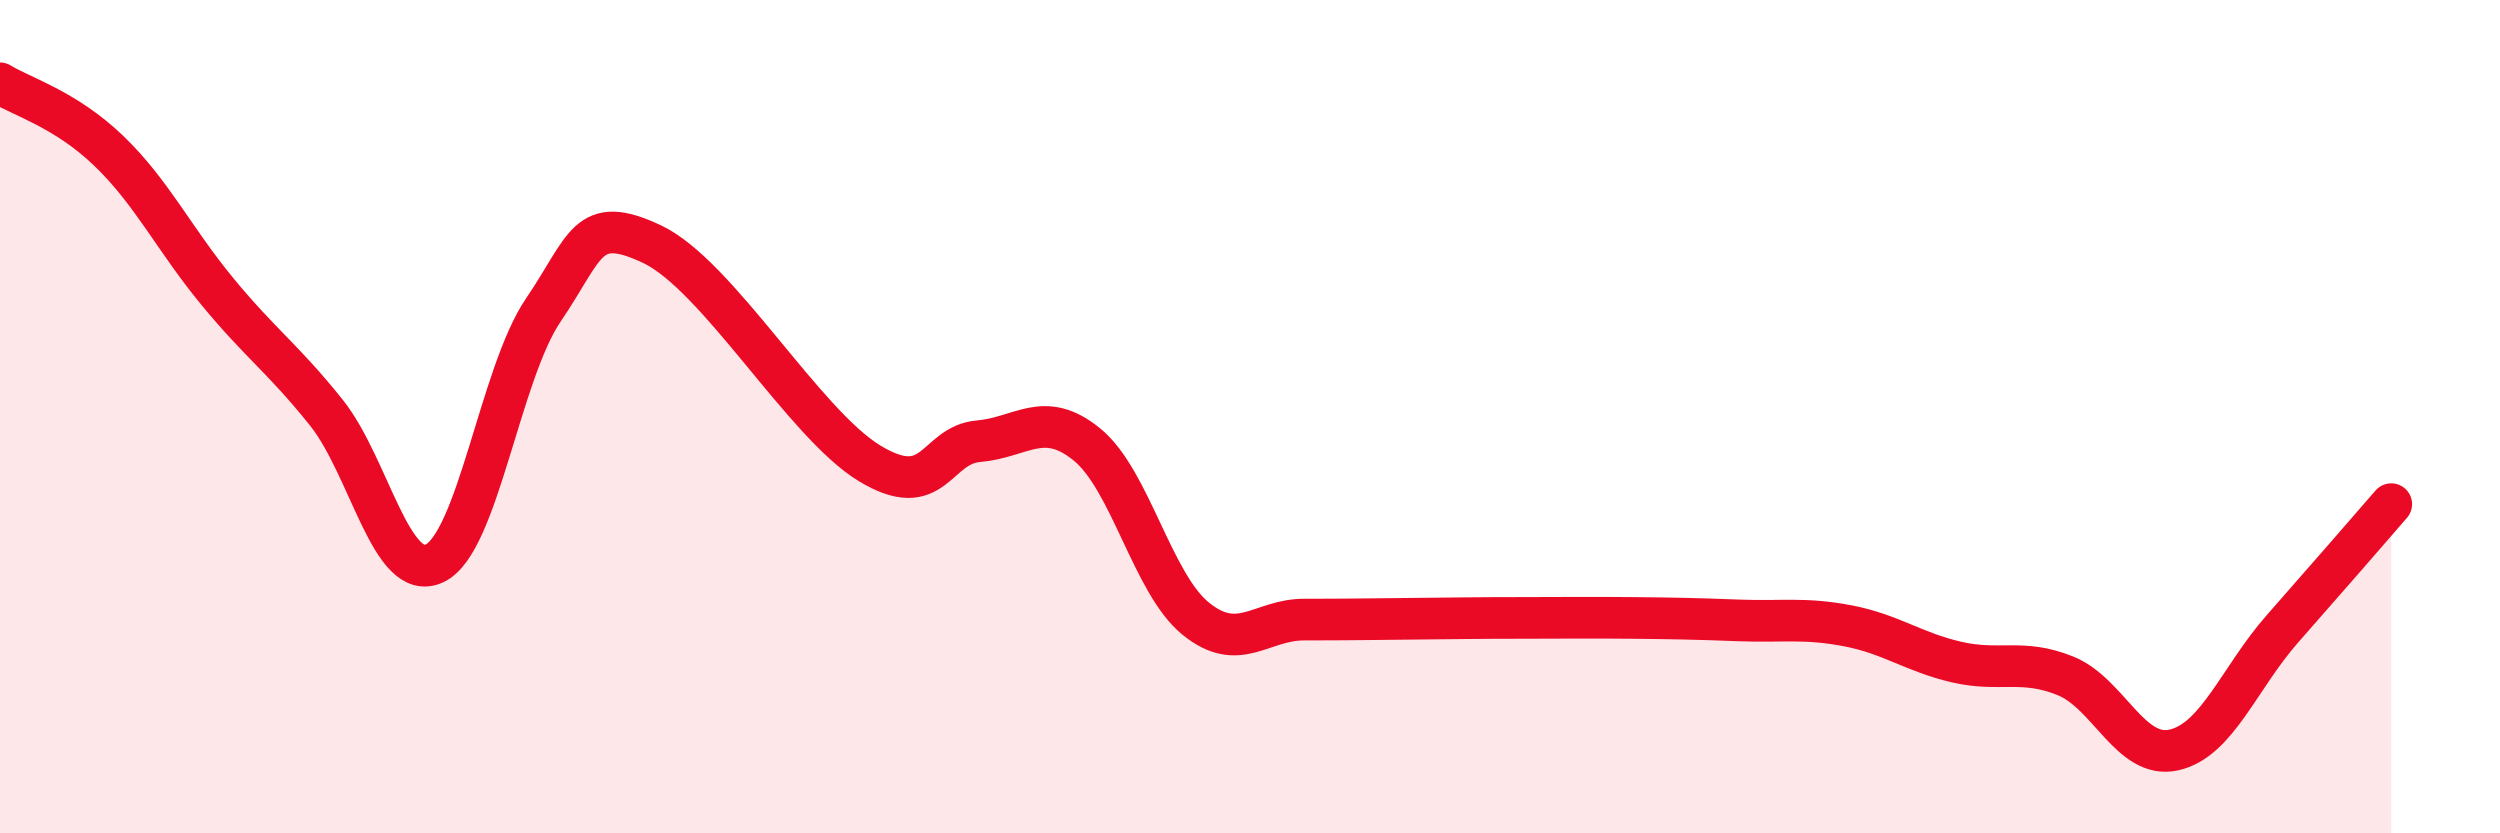 
    <svg width="60" height="20" viewBox="0 0 60 20" xmlns="http://www.w3.org/2000/svg">
      <path
        d="M 0,2 C 0.52,2.32 1.57,2.62 2.61,3.62 C 3.65,4.62 4.18,5.74 5.22,7 C 6.26,8.26 6.79,8.6 7.83,9.9 C 8.87,11.2 9.39,14.01 10.43,13.52 C 11.47,13.03 12,8.97 13.04,7.44 C 14.08,5.91 14.08,5.12 15.65,5.86 C 17.22,6.6 19.3,10.17 20.87,11.12 C 22.44,12.07 22.44,10.68 23.48,10.59 C 24.52,10.5 25.05,9.82 26.09,10.67 C 27.13,11.52 27.66,14.01 28.7,14.85 C 29.74,15.69 30.26,14.87 31.3,14.87 C 32.34,14.87 32.87,14.86 33.91,14.85 C 34.95,14.84 35.48,14.83 36.52,14.83 C 37.56,14.83 38.09,14.82 39.13,14.83 C 40.17,14.84 40.7,14.85 41.74,14.89 C 42.78,14.93 43.31,14.82 44.35,15.02 C 45.39,15.22 45.92,15.65 46.96,15.89 C 48,16.13 48.53,15.8 49.57,16.22 C 50.61,16.64 51.13,18.23 52.17,18 C 53.21,17.77 53.74,16.27 54.78,15.09 C 55.82,13.91 56.87,12.7 57.39,12.1L57.39 20L0 20Z"
        fill="#EB0A25"
        opacity="0.1"
        stroke-linecap="round"
        stroke-linejoin="round"
      />
      <path
        d="M 0,2 C 0.52,2.32 1.57,2.62 2.61,3.62 C 3.65,4.62 4.18,5.74 5.22,7 C 6.26,8.26 6.79,8.6 7.83,9.9 C 8.87,11.2 9.39,14.01 10.43,13.52 C 11.47,13.03 12,8.97 13.04,7.44 C 14.08,5.91 14.08,5.12 15.65,5.86 C 17.22,6.6 19.3,10.17 20.87,11.12 C 22.44,12.07 22.44,10.68 23.48,10.59 C 24.52,10.5 25.05,9.82 26.09,10.67 C 27.13,11.52 27.66,14.01 28.7,14.85 C 29.74,15.69 30.26,14.87 31.3,14.87 C 32.34,14.87 32.87,14.86 33.91,14.85 C 34.95,14.84 35.48,14.83 36.52,14.83 C 37.56,14.83 38.09,14.82 39.13,14.83 C 40.17,14.84 40.7,14.85 41.74,14.89 C 42.78,14.93 43.31,14.82 44.35,15.02 C 45.39,15.22 45.92,15.65 46.96,15.89 C 48,16.13 48.53,15.8 49.57,16.22 C 50.61,16.64 51.13,18.23 52.17,18 C 53.21,17.77 53.74,16.27 54.78,15.09 C 55.82,13.91 56.87,12.7 57.39,12.1"
        stroke="#EB0A25"
        stroke-width="1"
        fill="none"
        stroke-linecap="round"
        stroke-linejoin="round"
      />
    </svg>
  